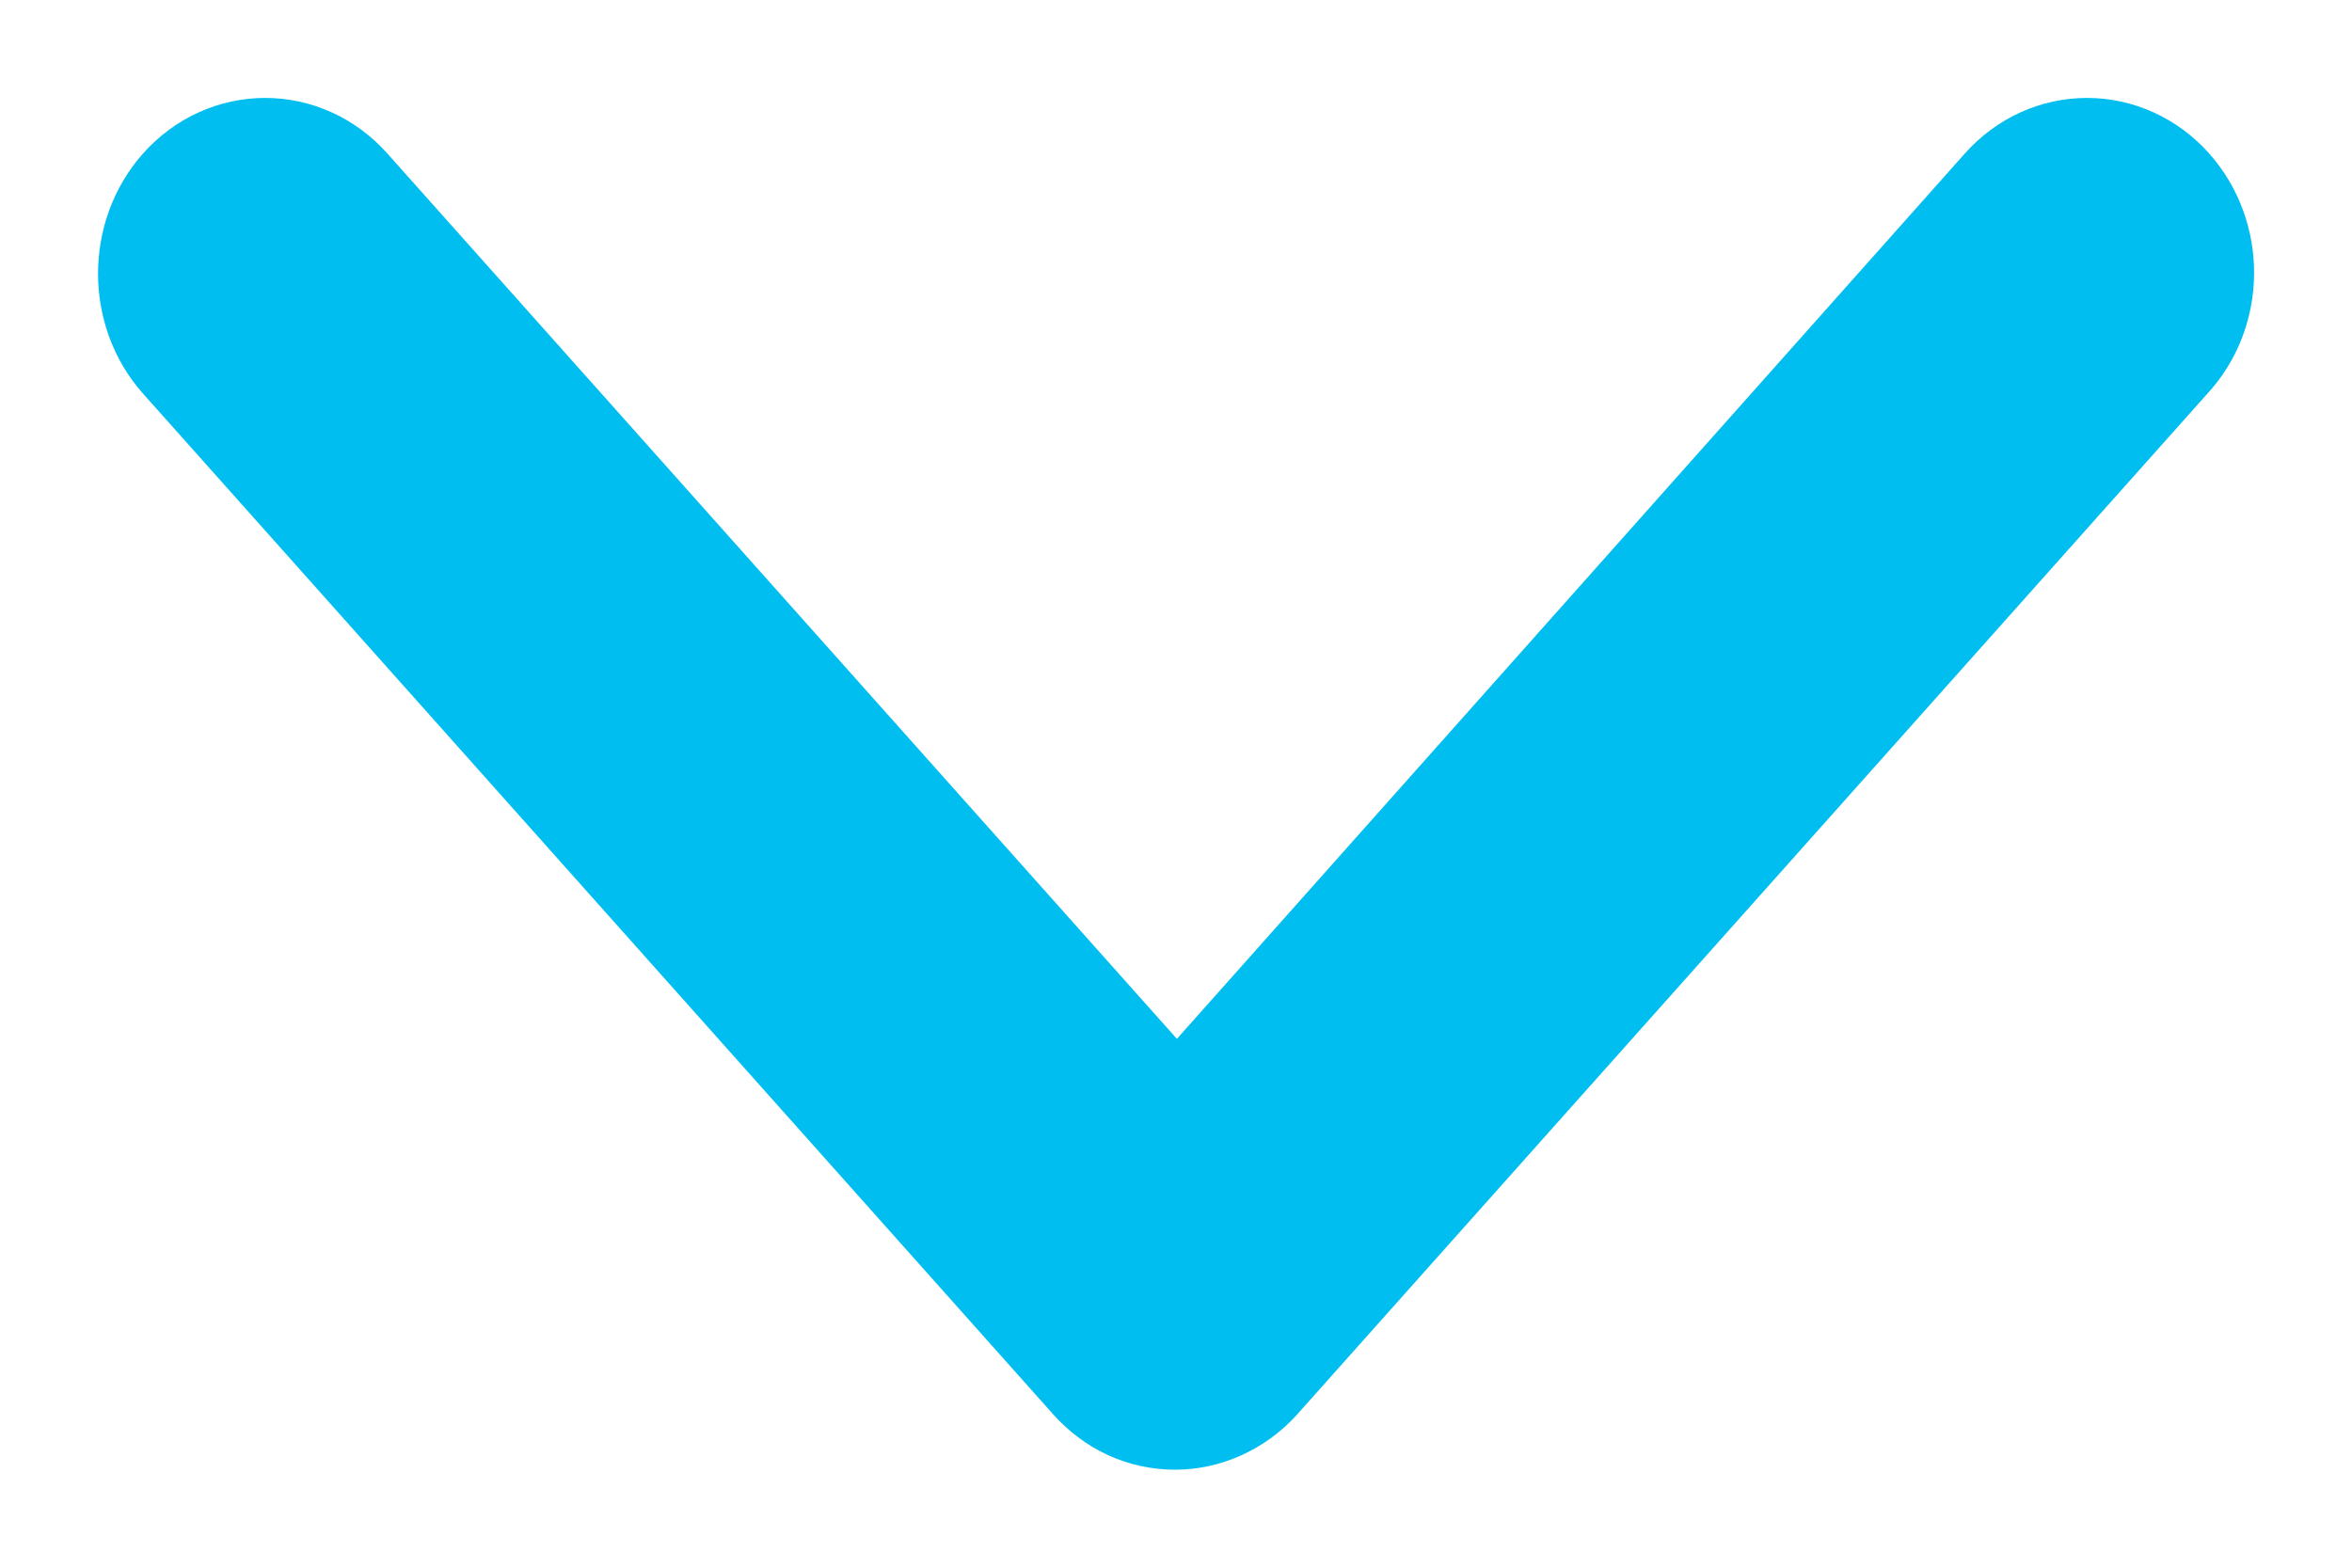 <?xml version="1.0" encoding="UTF-8"?>
<svg width="12px" height="8px" viewBox="0 0 12 8" version="1.1" xmlns="http://www.w3.org/2000/svg" xmlns:xlink="http://www.w3.org/1999/xlink">
    <!-- Generator: Sketch 59.1 (86144) - https://sketch.com -->
    <title>down-arrow copy 7</title>
    <desc>Created with Sketch.</desc>
    <g id="Home-&amp;-Product-pages" stroke="none" stroke-width="1" fill="none" fill-rule="evenodd">
        <g id="Contact-us_-Option-1" transform="translate(-1254, -56)" fill="#00BEF0" fill-rule="nonzero" stroke="#00BEF0">
            <g id="1---Navigation-bar" transform="translate(-1, 0)">
                <g id="Login/open-account/language" transform="translate(981, 41.488)">
                    <g id="down-arrow-copy-7" transform="translate(275, 15.512)">
                        <path d="M9.898,0.116 C9.76,-0.039 9.536,-0.039 9.398,0.116 L5.005,5.053 L0.603,0.116 C0.465,-0.039 0.241,-0.039 0.103,0.116 C-0.034,0.271 -0.034,0.522 0.103,0.676 L4.746,5.884 C4.815,5.961 4.901,6 4.996,6 C5.082,6 5.177,5.961 5.246,5.884 L9.889,0.676 C10.036,0.522 10.036,0.271 9.898,0.116 Z" id="Path"></path>
                    </g>
                </g>
            </g>
        </g>
    </g>
</svg>